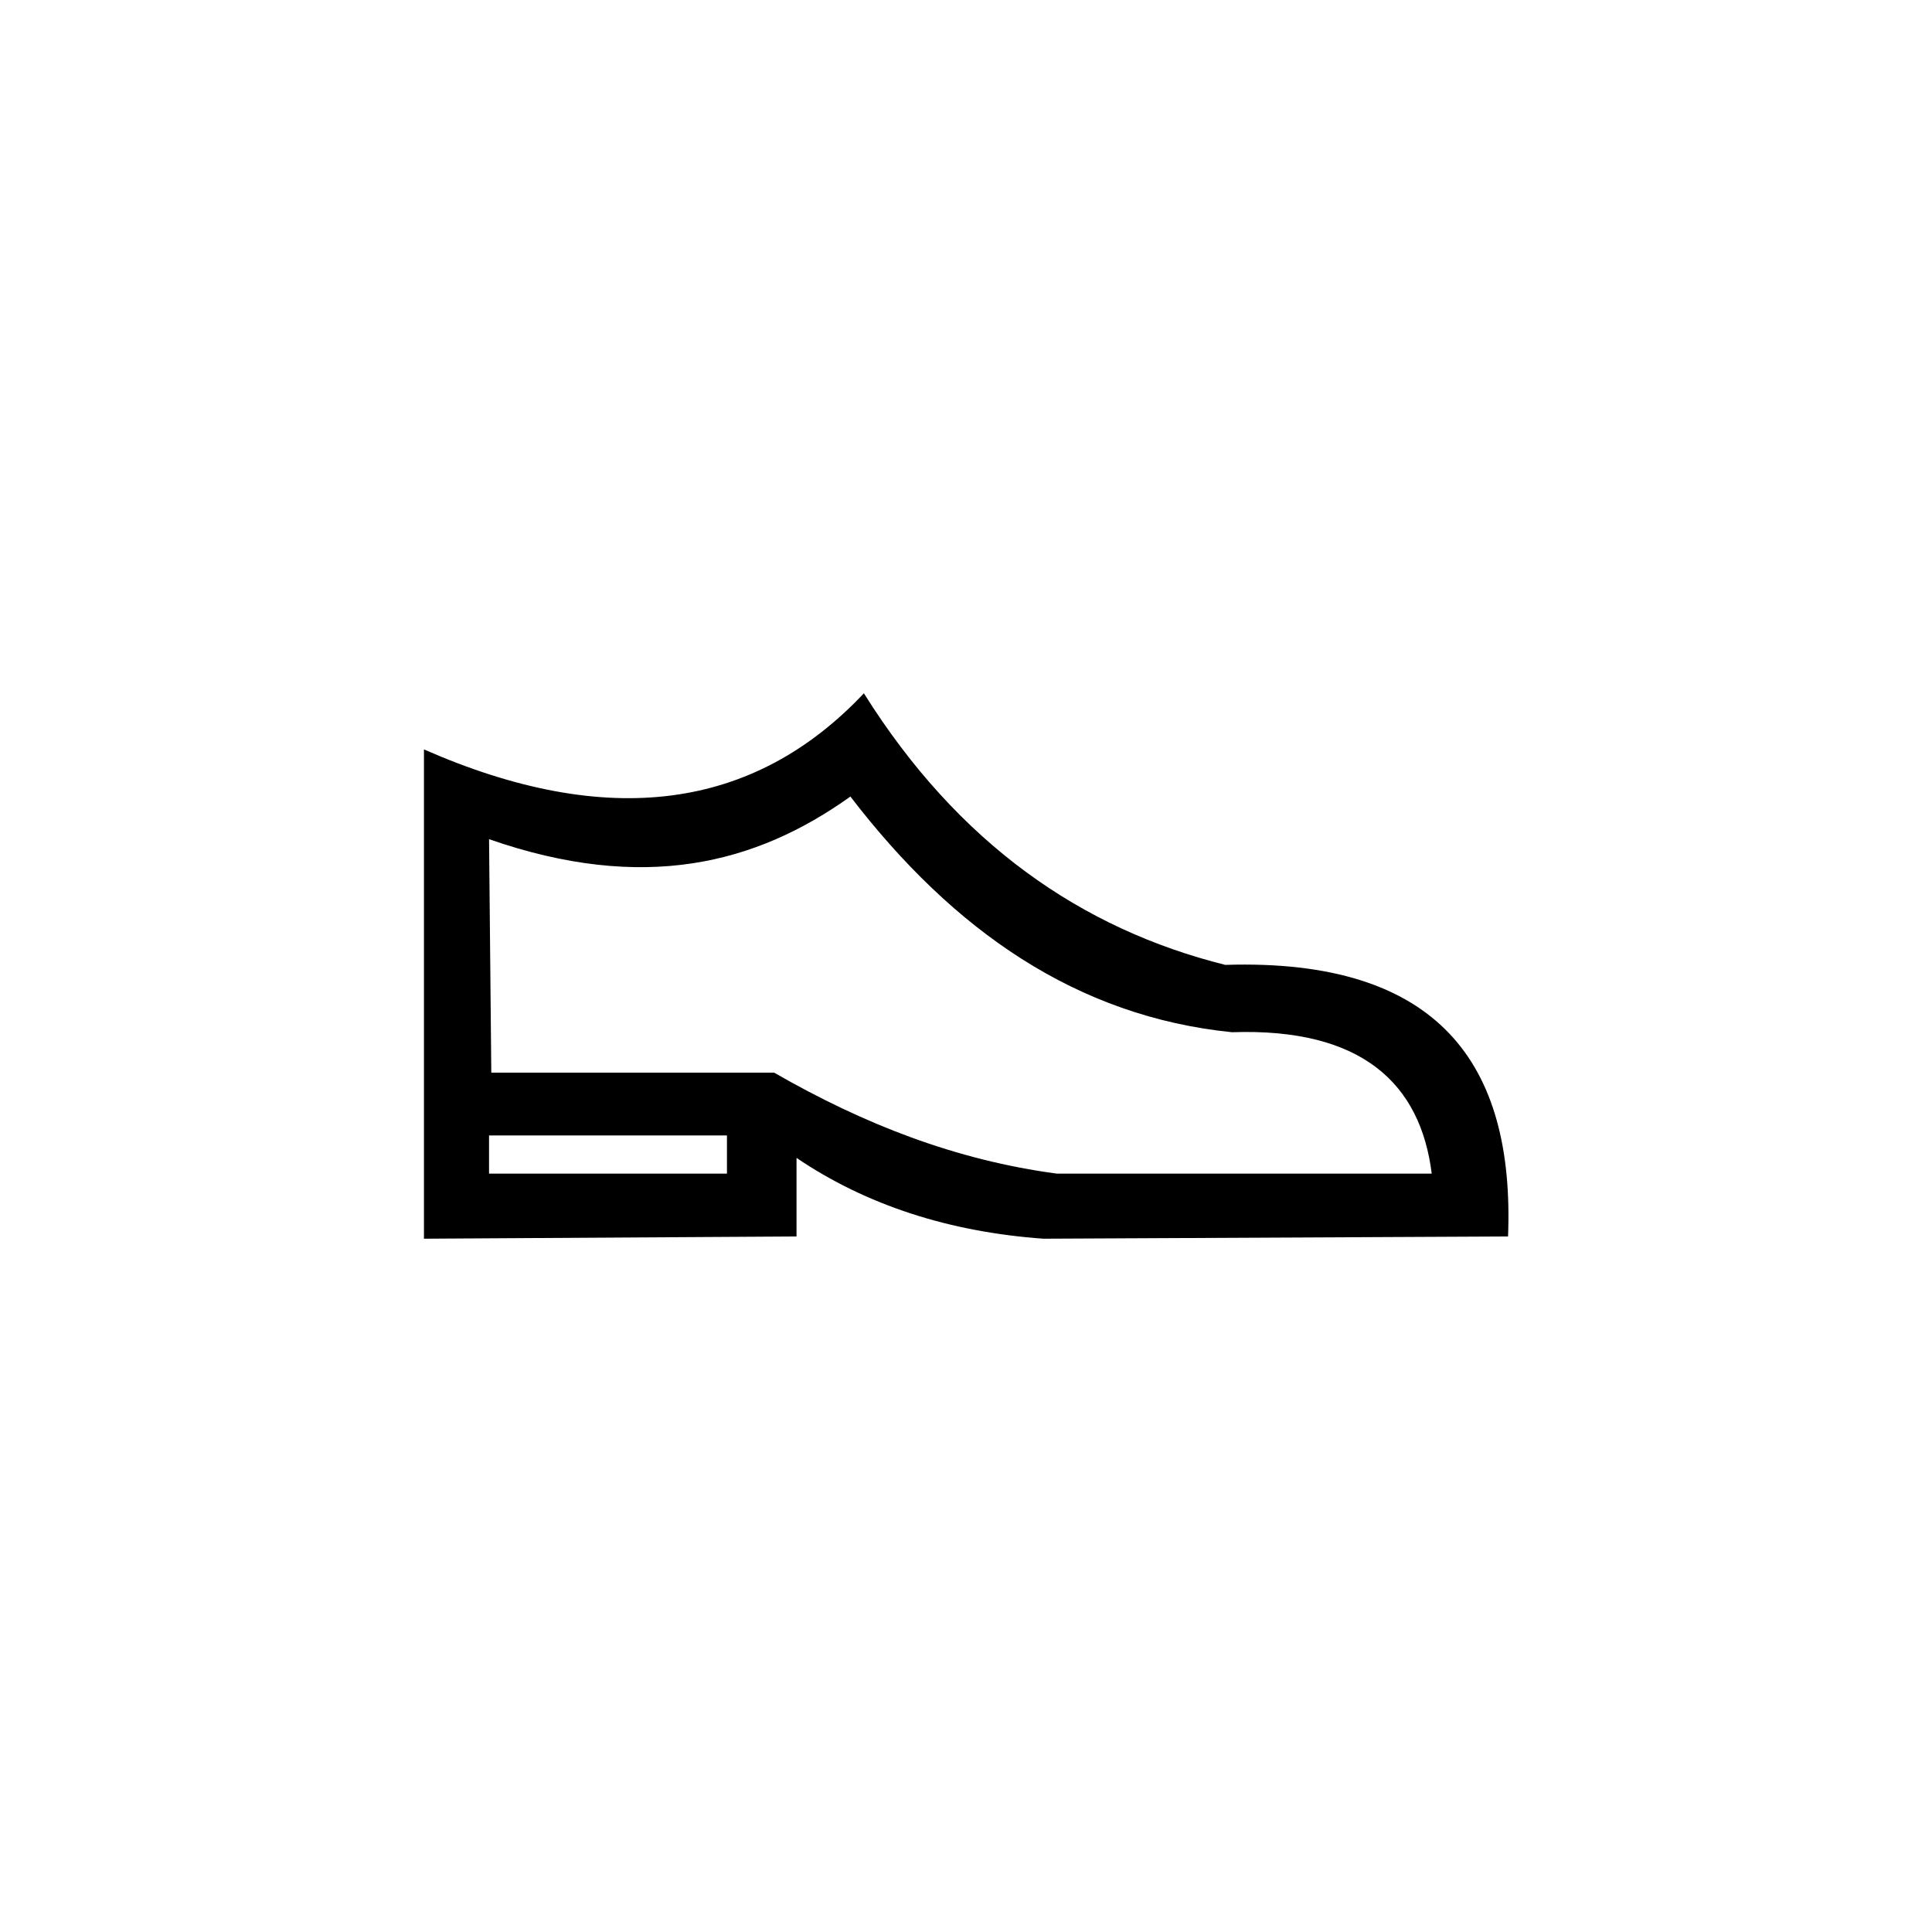 <?xml version="1.0" encoding="UTF-8"?>
<!-- Uploaded to: ICON Repo, www.svgrepo.com, Generator: ICON Repo Mixer Tools -->
<svg fill="#000000" width="800px" height="800px" version="1.1" viewBox="144 144 512 512" xmlns="http://www.w3.org/2000/svg">
 <path d="m256.35 342.6v129.67l98.738-0.594v-20.82c18.438 12.492 40.449 19.629 65.43 21.414l123.13-0.594c1.785-45.801-18.438-73.758-74.945-71.973-38.066-9.516-70.781-32.121-95.766-71.973-29.145 30.93-67.809 36.285-116.59 14.871zm17.25 102.31h63.051v10.113h-63.051zm0-78.516c41.043 14.277 70.781 6.543 95.766-11.301 27.363 35.688 60.078 58.293 101.12 62.457 34.5-1.191 49.965 13.68 52.938 37.473h-99.336c-26.766-3.57-51.152-13.086-74.945-26.766h-74.945l-0.594-61.859z" fill-rule="evenodd"/>
</svg>